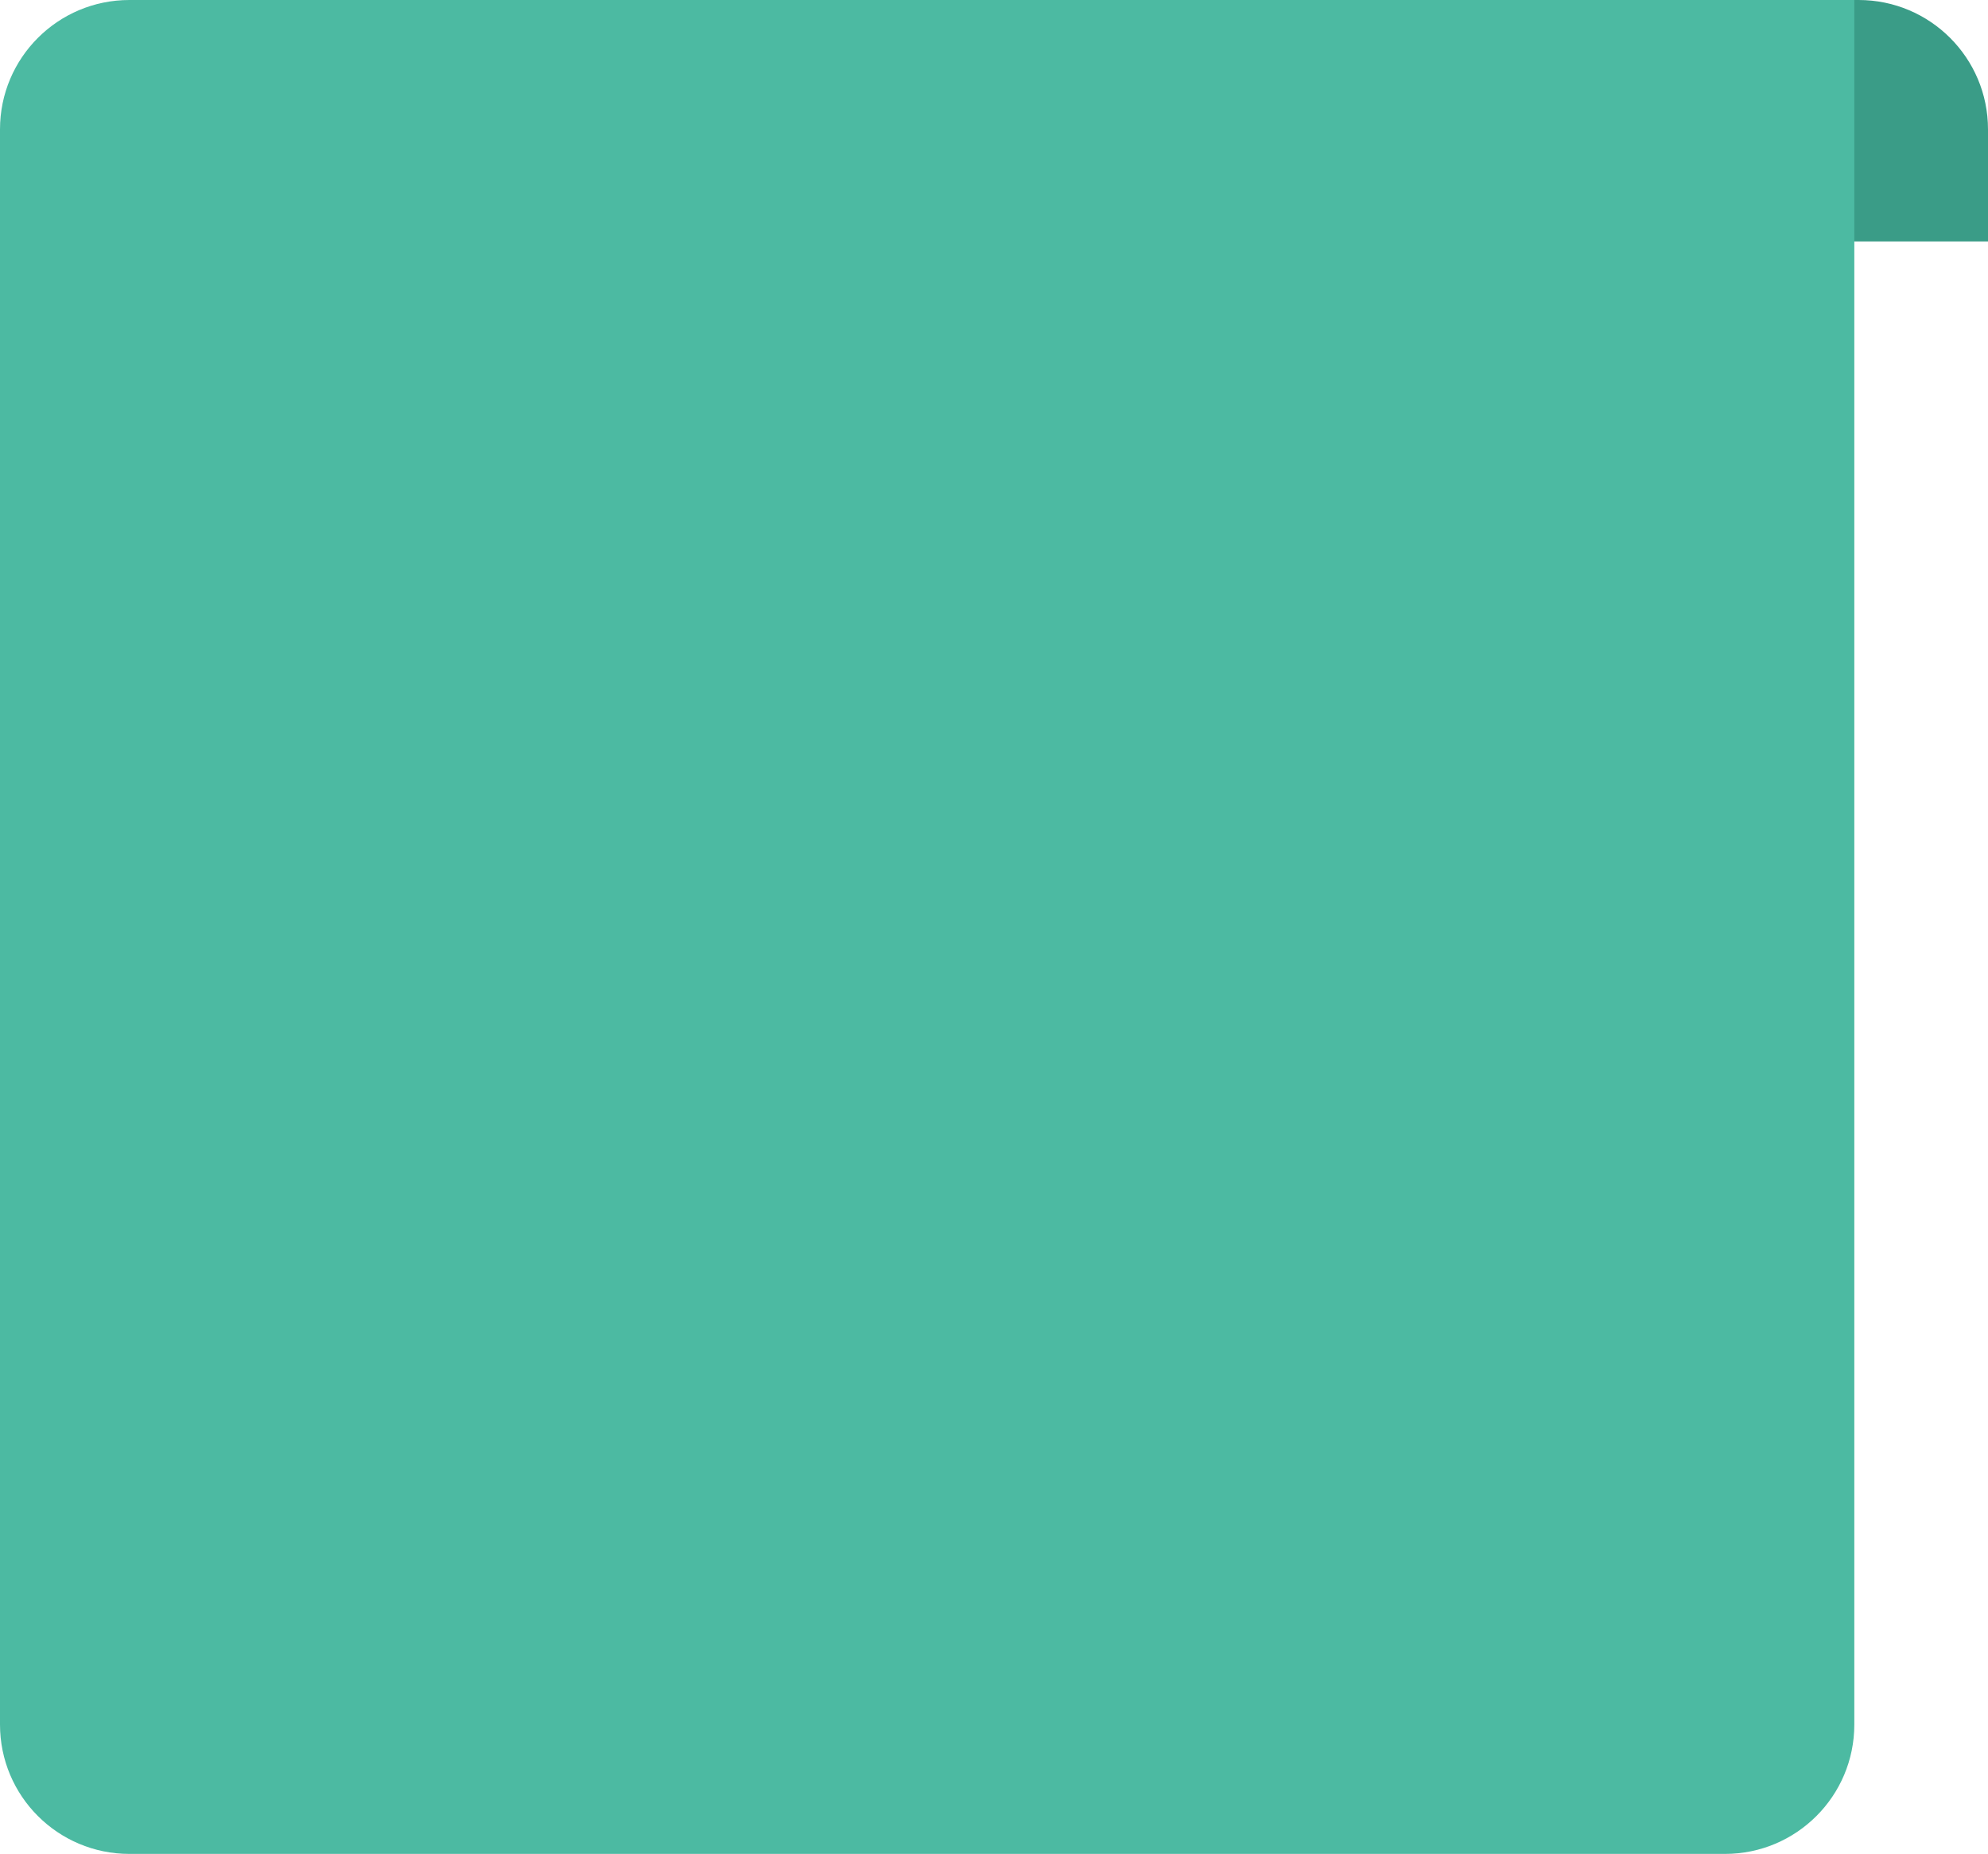 <?xml version="1.0" encoding="UTF-8"?> <svg xmlns="http://www.w3.org/2000/svg" width="461" height="430" viewBox="0 0 461 430" fill="none"><path d="M356 28C356 12.536 368.536 0 384 0H431C447.569 0 461 13.431 461 30V56H384C368.536 56 356 43.464 356 28V28Z" fill="#3A9C87"></path><path d="M0 30C0 13.431 13.431 0 30 0H430V400C430 416.569 416.569 430 400 430H30C13.431 430 0 416.569 0 400V30Z" fill="#4CBAA2"></path></svg> 